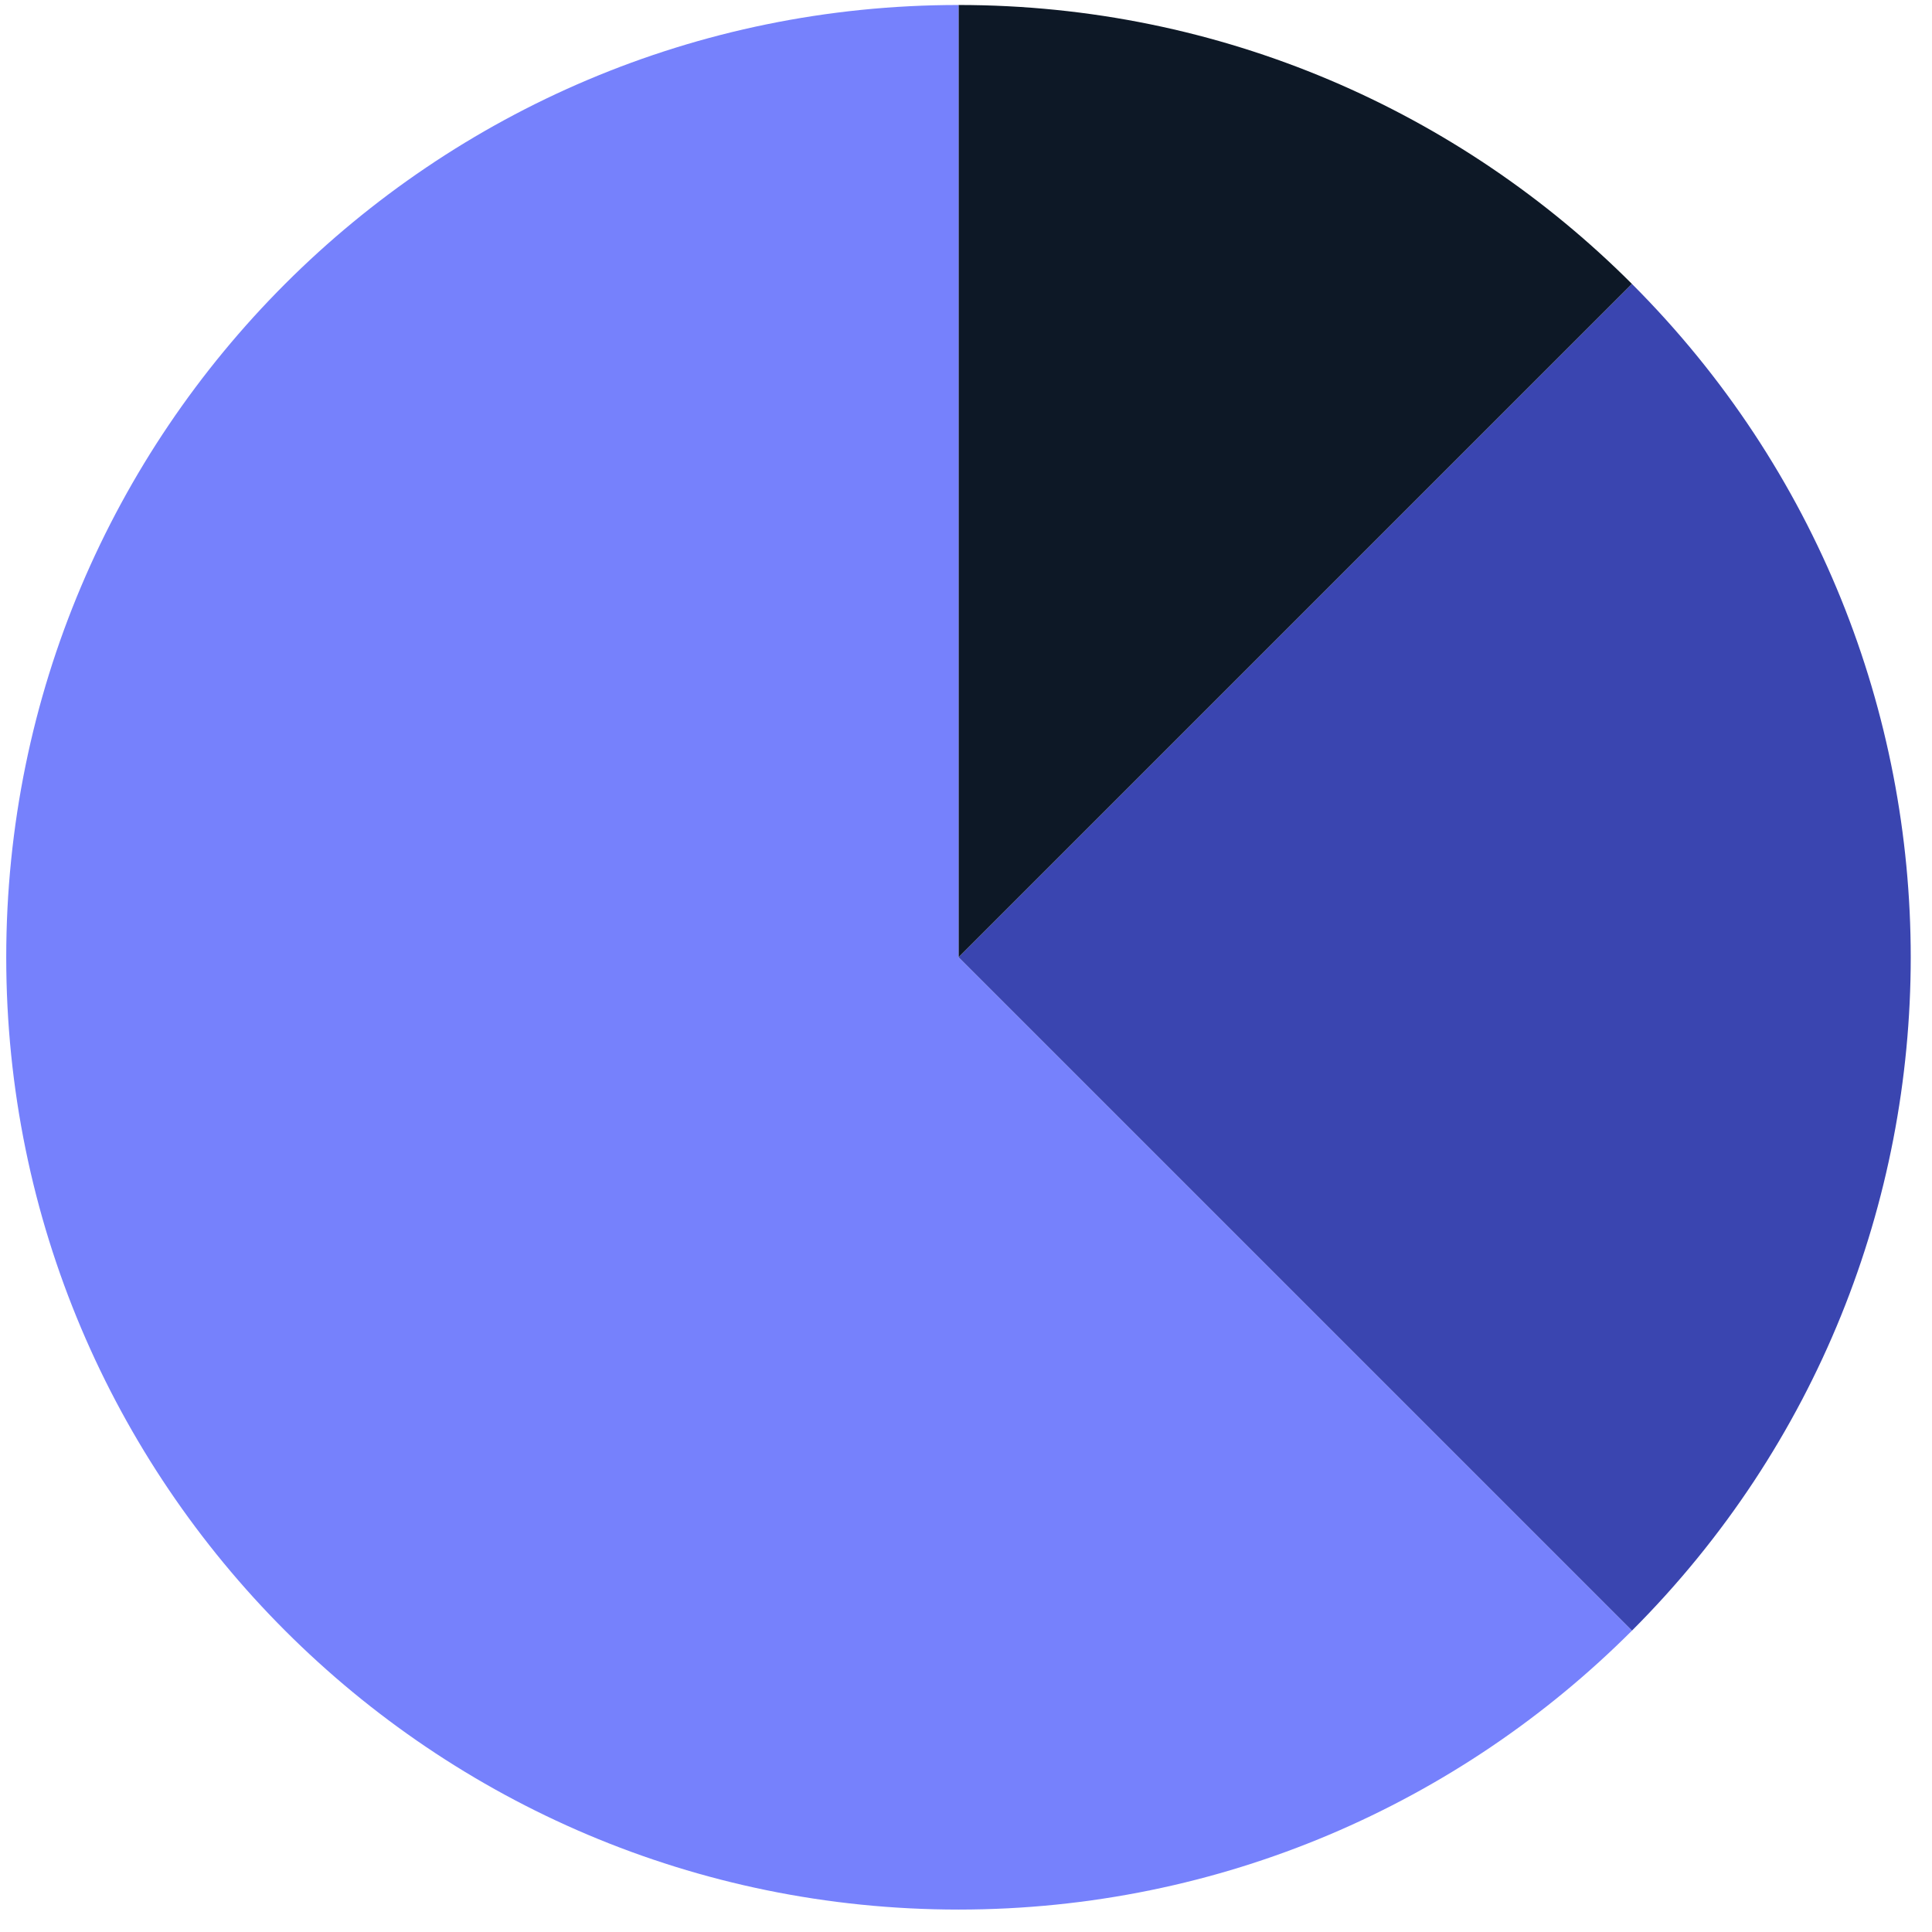 <svg width="62" height="62" viewBox="0 0 62 62" fill="none" xmlns="http://www.w3.org/2000/svg">
<path d="M52.37 52.33C64.3 40.4 64.3 21.04 52.37 9.11L30.76 30.72L52.37 52.33Z" fill="#3A45B0"/>
<path d="M30.76 30.72L52.37 9.11C46.84 3.58 39.2 0.16 30.76 0.16V30.72Z" fill="#0D1826"/>
<path d="M30.76 30.72V0.16C13.88 0.16 0.2 13.84 0.2 30.72C0.2 47.6 13.88 61.28 30.76 61.28C39.2 61.28 46.84 57.86 52.37 52.33L30.76 30.72Z" fill="#7681FC"/>
</svg>
